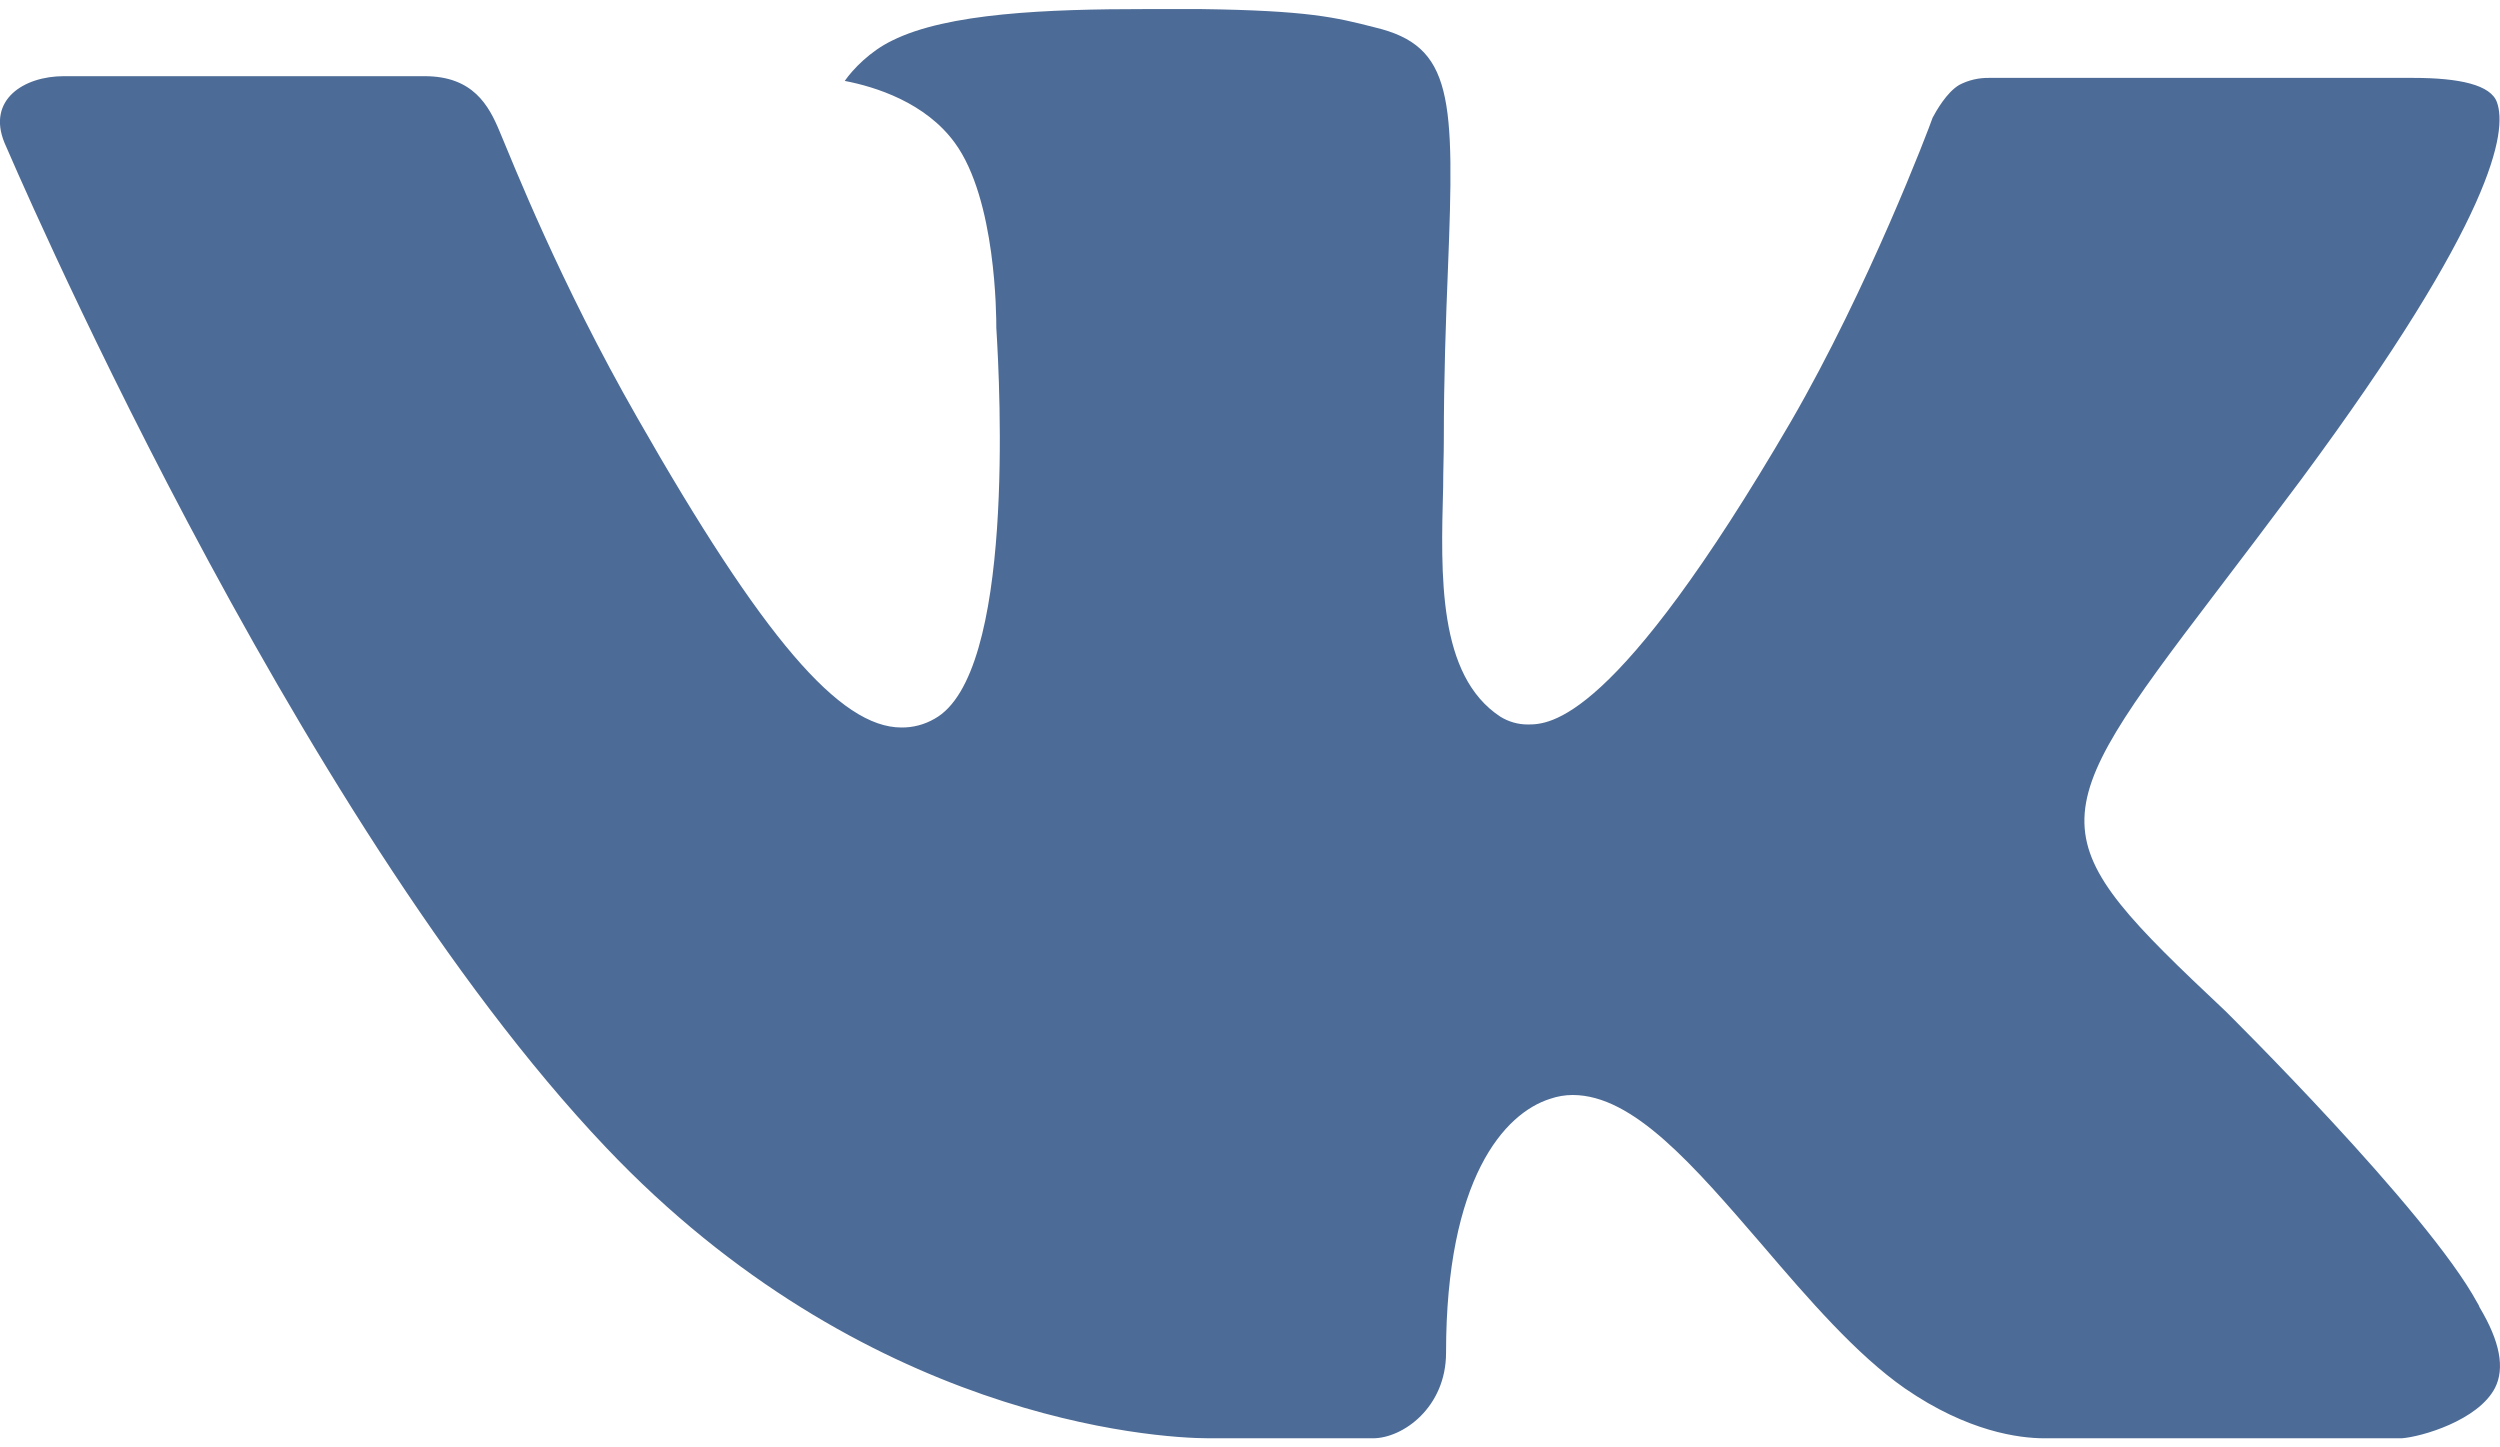 <svg width="19" height="11" viewBox="0 0 19 11" fill="none" xmlns="http://www.w3.org/2000/svg">
<path fill-rule="evenodd" clip-rule="evenodd" d="M16.912 7.683C16.912 7.683 18.448 9.2 18.828 9.902C18.835 9.912 18.841 9.924 18.845 9.936C19 10.195 19.038 10.398 18.962 10.548C18.834 10.796 18.4 10.921 18.252 10.931H15.537C15.348 10.931 14.955 10.882 14.476 10.551C14.11 10.296 13.746 9.875 13.394 9.463C12.868 8.853 12.413 8.322 11.952 8.322C11.894 8.322 11.836 8.332 11.781 8.351C11.432 8.461 10.99 8.958 10.99 10.281C10.99 10.695 10.663 10.931 10.434 10.931H9.19C8.767 10.931 6.561 10.783 4.605 8.72C2.208 6.195 0.055 1.13 0.034 1.085C-0.1 0.758 0.181 0.579 0.485 0.579H3.227C3.595 0.579 3.715 0.801 3.798 1.001C3.895 1.23 4.254 2.146 4.843 3.174C5.797 4.848 6.383 5.529 6.851 5.529C6.939 5.53 7.026 5.507 7.102 5.463C7.714 5.127 7.6 2.942 7.572 2.491C7.572 2.404 7.571 1.516 7.257 1.086C7.033 0.778 6.651 0.659 6.42 0.615C6.482 0.526 6.613 0.389 6.781 0.308C7.2 0.099 7.957 0.069 8.709 0.069H9.126C9.941 0.08 10.152 0.132 10.448 0.208C11.045 0.35 11.056 0.737 11.004 2.053C10.989 2.43 10.973 2.853 10.973 3.352C10.973 3.458 10.968 3.577 10.968 3.698C10.95 4.373 10.926 5.134 11.403 5.447C11.465 5.485 11.536 5.506 11.609 5.506C11.774 5.506 12.269 5.506 13.612 3.202C14.201 2.184 14.657 0.985 14.688 0.894C14.715 0.844 14.794 0.702 14.891 0.645C14.96 0.609 15.037 0.591 15.116 0.592H18.341C18.692 0.592 18.931 0.645 18.977 0.778C19.055 0.994 18.962 1.653 17.489 3.644C17.242 3.975 17.024 4.262 16.833 4.513C15.498 6.265 15.498 6.353 16.912 7.683Z" fill="#4C6B96"/>
</svg>
